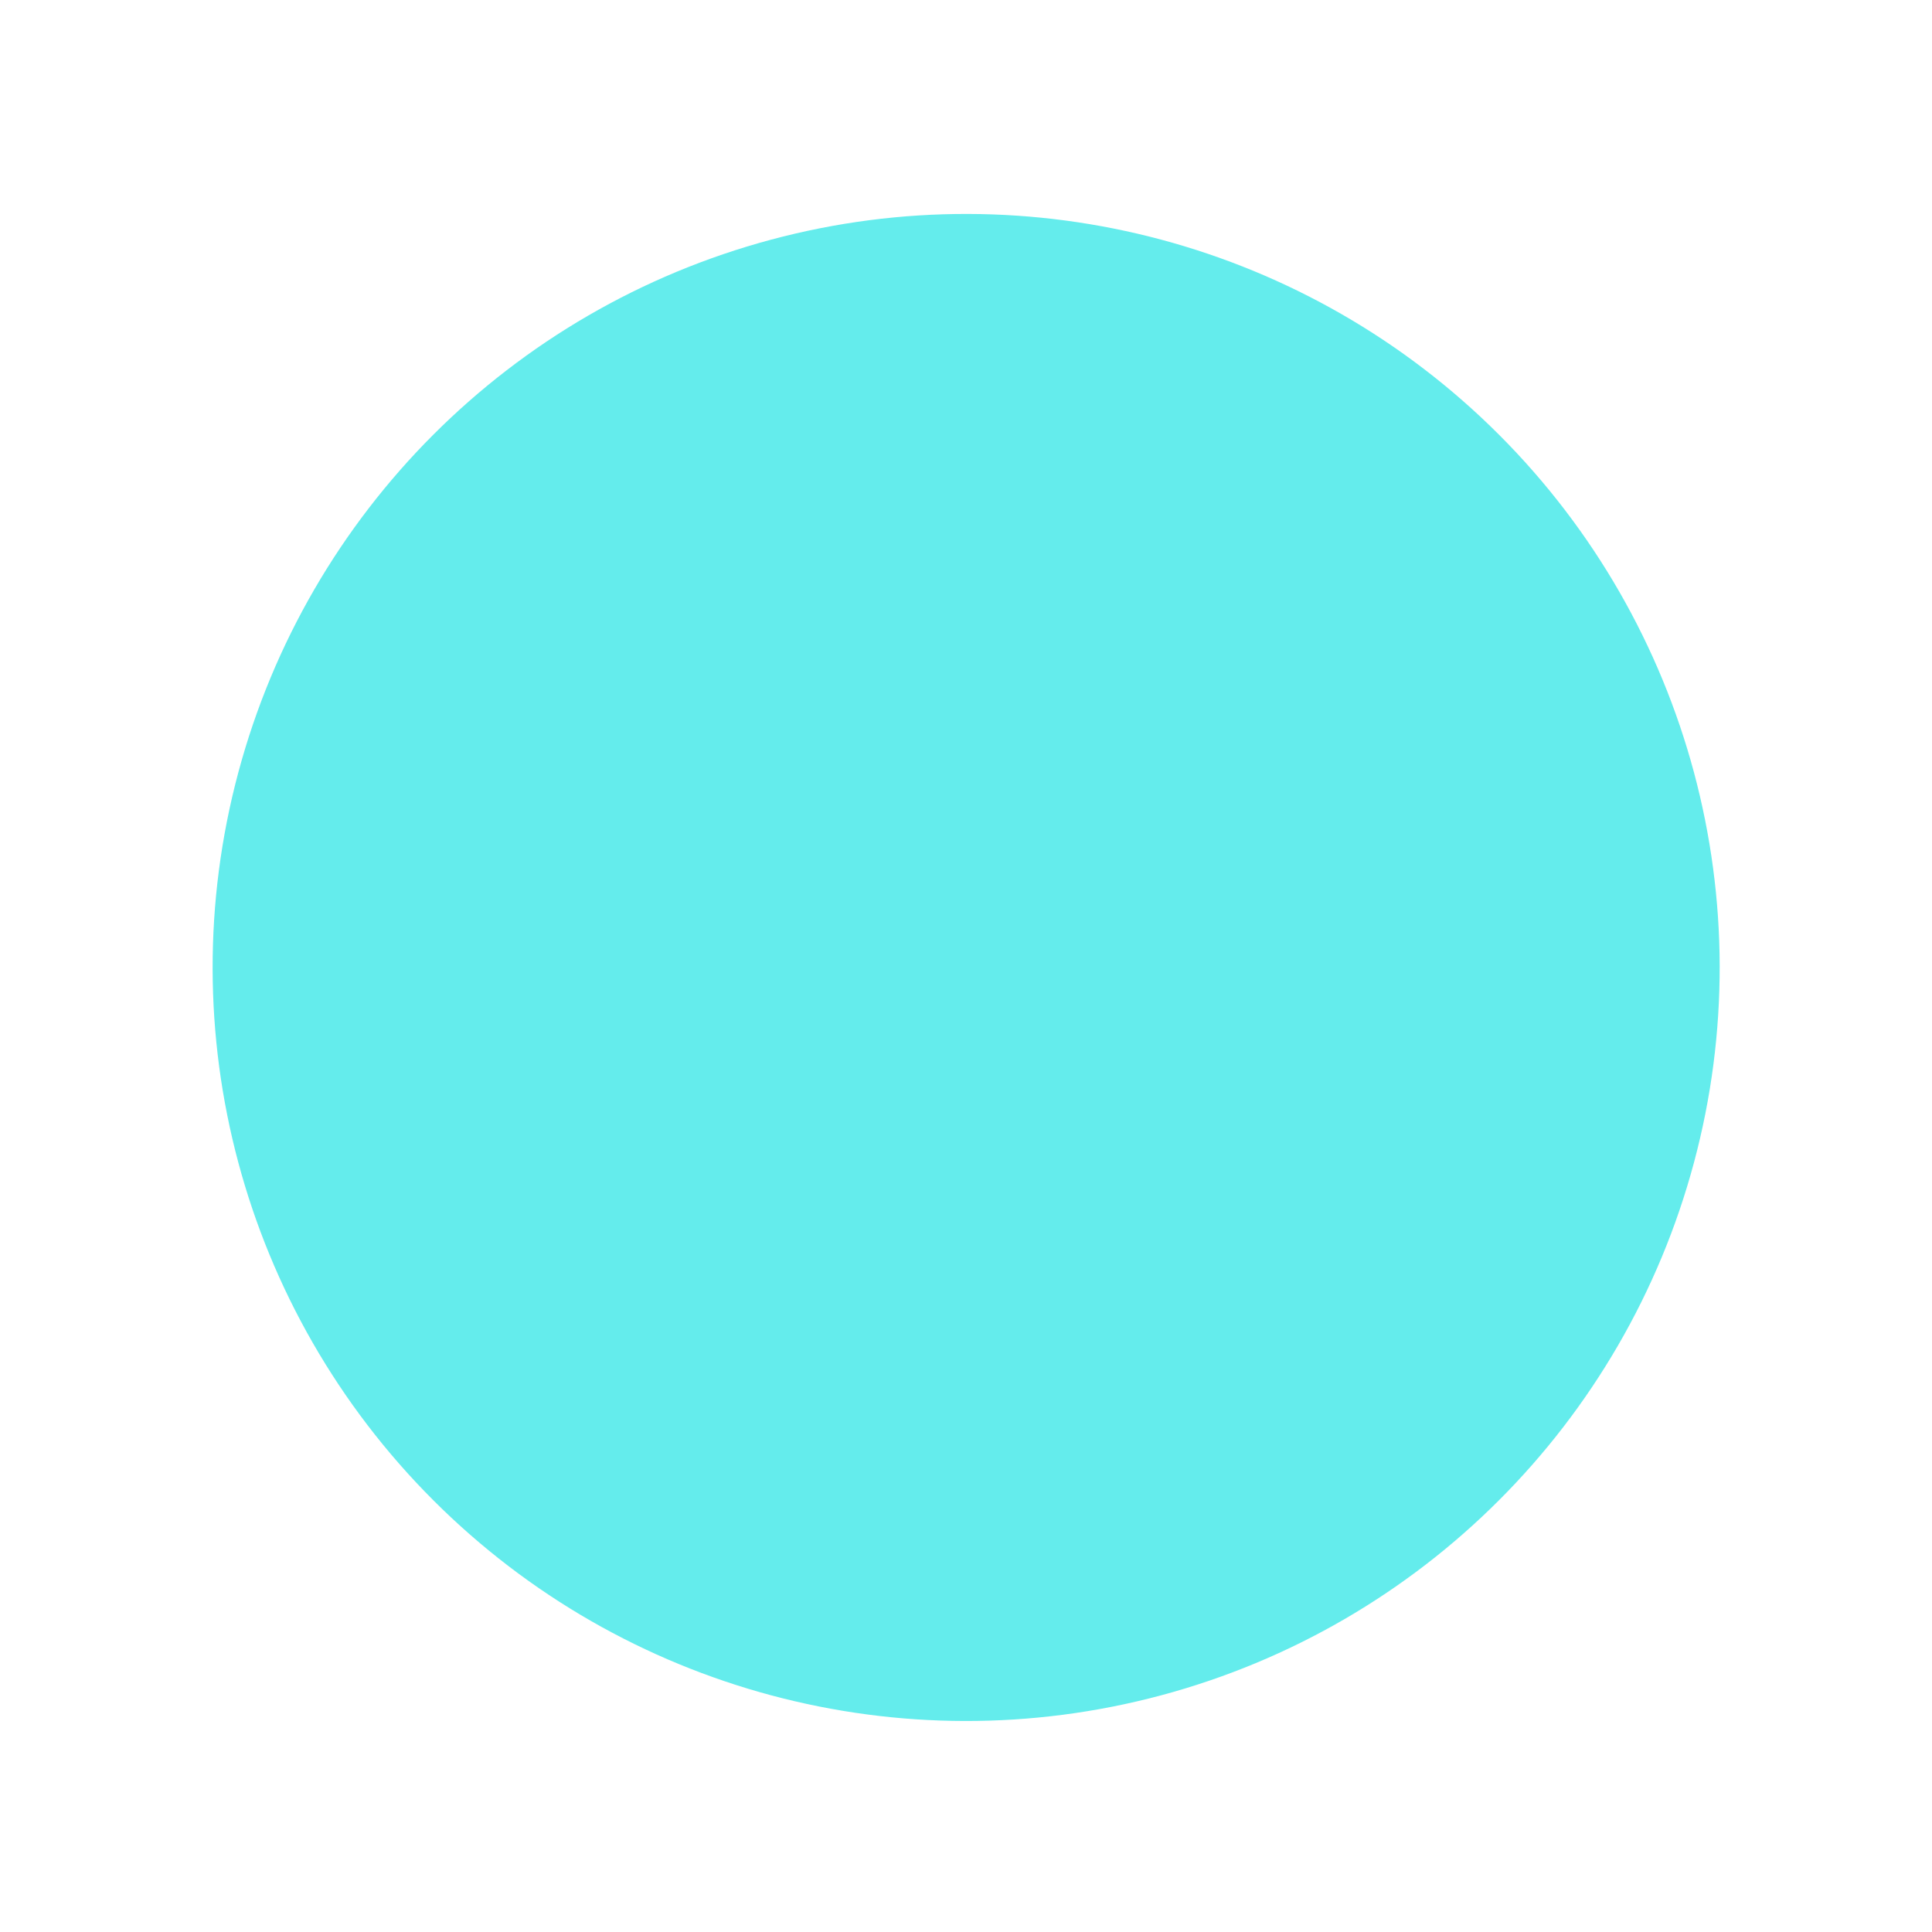 <?xml version="1.0" encoding="UTF-8"?> <svg xmlns="http://www.w3.org/2000/svg" fill="none" viewBox="0 0 641 641"> <g filter="url(#b)"> <circle transform="rotate(-45 320.55 320.99)" cx="320.55" cy="320.99" r="250" fill="url(#a)"></circle> </g> <defs> <filter id="b" x=".553" y=".986" width="640" height="640" color-interpolation-filters="sRGB" filterUnits="userSpaceOnUse"> <feFlood flood-opacity="0" result="BackgroundImageFix"></feFlood> <feBlend in="SourceGraphic" in2="BackgroundImageFix" result="shape"></feBlend> <feGaussianBlur result="effect1_foregroundBlur_1152_6002" stdDeviation="35"></feGaussianBlur> </filter> <linearGradient id="a" x1="261.73" x2="514.44" y1="139.1" y2="464.95" gradientUnits="userSpaceOnUse"> <stop stop-color="#64ECEC" offset="0"></stop> <stop stop-color="#64ECEC" offset="1"></stop> </linearGradient> </defs> </svg> 